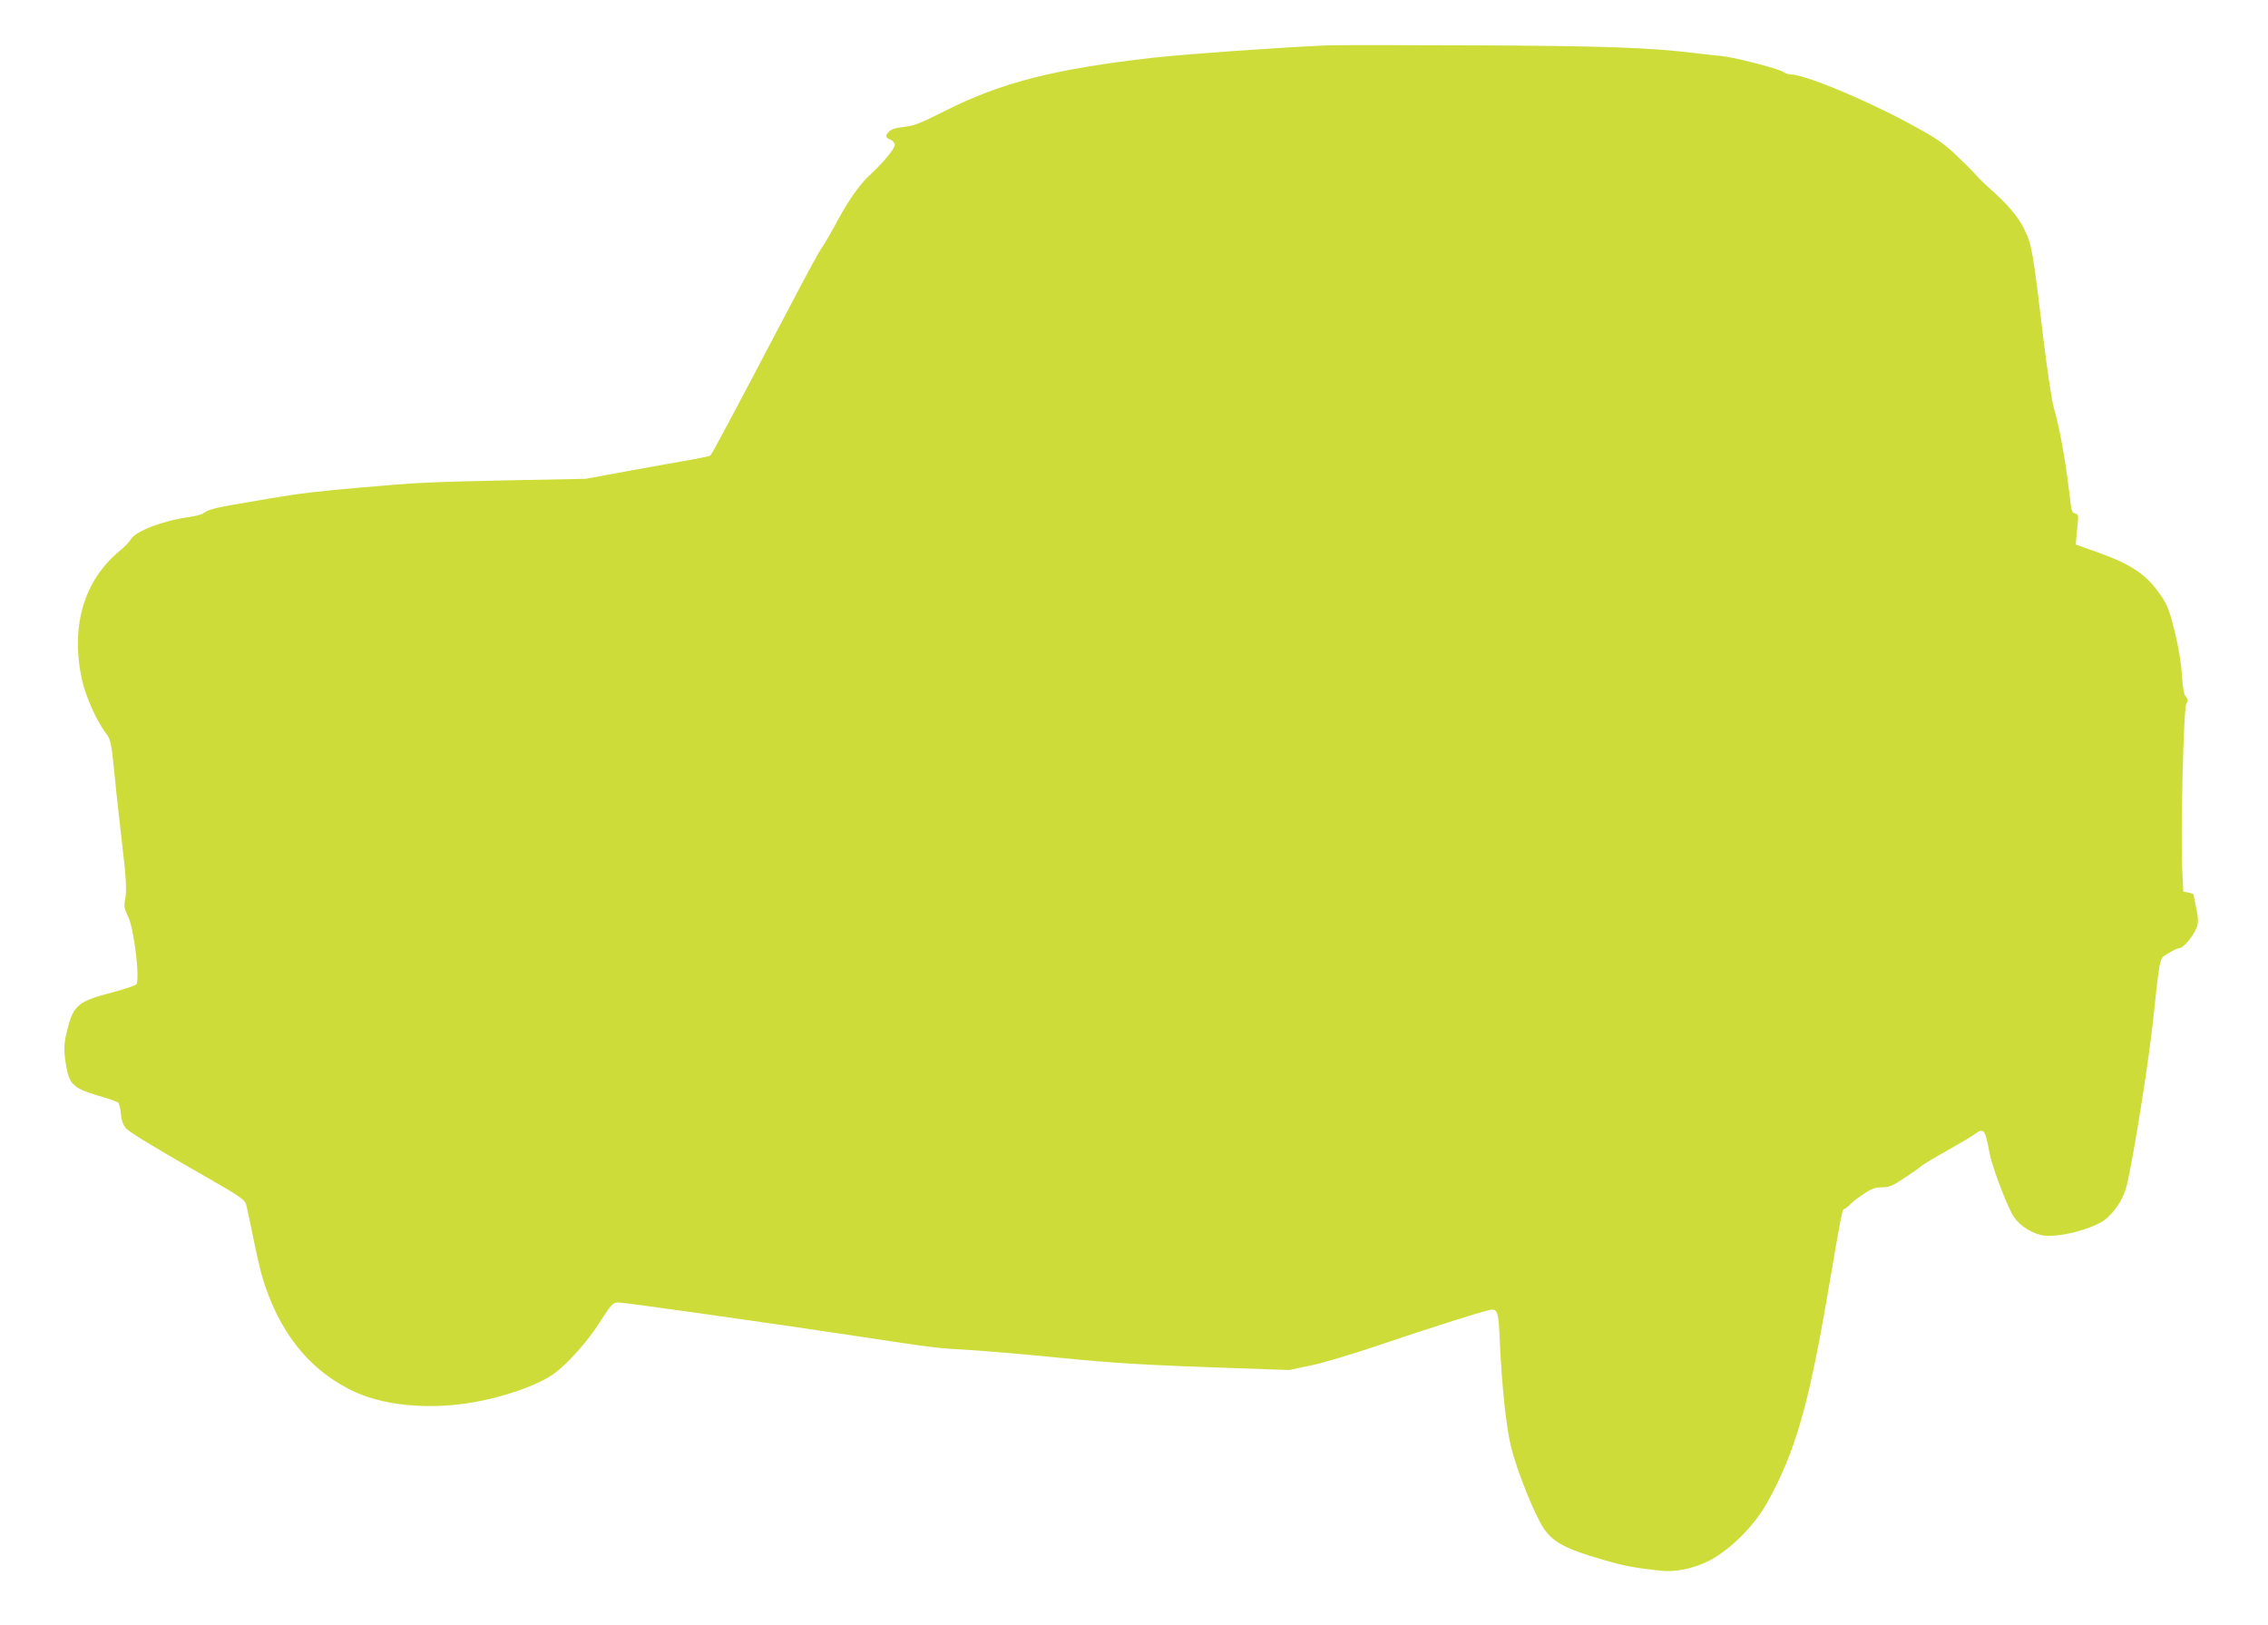 <?xml version="1.0" standalone="no"?>
<!DOCTYPE svg PUBLIC "-//W3C//DTD SVG 20010904//EN"
 "http://www.w3.org/TR/2001/REC-SVG-20010904/DTD/svg10.dtd">
<svg version="1.0" xmlns="http://www.w3.org/2000/svg"
 width="1280pt" height="917pt" viewBox="0 0 1280 917"
 preserveAspectRatio="xMidYMid meet">
<g transform="translate(0,917) scale(0.1,-0.1)"
fill="#cddc39" stroke="none">
<path d="M7490 8914 c-270 -12 -785 -48 -975 -69 -559 -63 -864 -140 -1182
-301 -137 -69 -174 -84 -229 -90 -44 -4 -73 -13 -85 -25 -25 -25 -24 -34 6
-47 14 -6 25 -19 25 -28 0 -23 -60 -96 -136 -167 -66 -60 -131 -154 -209 -302
-27 -49 -56 -99 -65 -110 -10 -11 -91 -159 -180 -330 -359 -683 -443 -840
-452 -846 -5 -3 -55 -14 -111 -24 -56 -9 -212 -38 -347 -62 l-245 -45 -410 -8
c-473 -10 -540 -13 -845 -40 -277 -24 -356 -34 -540 -65 -80 -14 -174 -30
-210 -36 -82 -14 -131 -28 -150 -44 -8 -8 -49 -18 -90 -24 -144 -20 -298 -80
-322 -125 -7 -13 -35 -42 -62 -64 -200 -165 -277 -420 -216 -716 20 -99 83
-241 137 -313 29 -38 31 -48 53 -268 5 -60 22 -205 35 -320 28 -236 32 -303
20 -357 -6 -31 -3 -48 19 -93 34 -71 67 -358 45 -380 -8 -7 -67 -27 -131 -44
-196 -51 -223 -72 -258 -211 -23 -85 -22 -137 1 -241 16 -70 49 -95 170 -131
57 -16 109 -34 115 -39 6 -5 14 -34 16 -63 3 -37 12 -63 29 -83 14 -18 153
-103 347 -214 306 -175 323 -186 332 -219 5 -19 23 -104 40 -188 17 -85 38
-175 45 -200 93 -326 271 -549 531 -668 186 -84 460 -102 719 -47 177 38 335
99 412 159 74 57 181 178 241 272 73 113 80 122 112 122 37 0 851 -115 1340
-189 448 -68 446 -68 670 -81 91 -6 302 -24 470 -41 332 -33 497 -42 985 -59
l320 -11 120 25 c66 13 233 63 372 110 306 104 629 206 653 206 32 0 38 -23
44 -170 12 -262 36 -491 63 -600 35 -146 142 -408 193 -476 47 -63 109 -98
252 -143 173 -54 244 -69 408 -85 94 -9 212 21 303 78 113 71 227 191 294 313
151 272 229 538 332 1138 90 524 87 509 101 513 6 2 21 14 33 27 12 12 47 39
77 59 44 29 64 36 102 36 41 0 59 8 125 52 43 28 87 59 98 69 11 9 74 47 140
84 66 37 136 78 154 91 59 42 63 38 90 -106 13 -67 80 -250 125 -337 28 -56
91 -103 163 -122 85 -23 312 36 376 97 58 55 94 116 111 187 38 165 118 661
146 915 43 395 35 357 88 391 25 16 54 29 63 29 23 0 83 75 98 120 8 27 8 51
-4 105 -8 39 -15 73 -15 76 0 4 -13 9 -29 12 l-29 6 -6 123 c-10 196 7 908 23
936 11 20 10 26 -3 41 -11 12 -17 48 -22 122 -4 67 -18 153 -40 244 -30 121
-41 149 -81 208 -78 114 -161 170 -348 238 l-130 46 3 34 c1 19 5 57 8 85 5
45 3 52 -14 56 -15 4 -22 16 -25 49 -27 239 -61 429 -96 549 -11 36 -36 205
-57 375 -61 509 -66 542 -108 628 -36 75 -91 140 -206 242 -25 22 -59 56 -75
75 -17 19 -69 70 -115 114 -72 66 -113 93 -262 173 -259 139 -585 273 -663
273 -11 0 -29 6 -40 14 -28 19 -277 83 -350 90 -33 3 -98 10 -145 16 -263 32
-521 41 -1250 44 -410 2 -783 2 -830 0z"/>
</g>
</svg>
